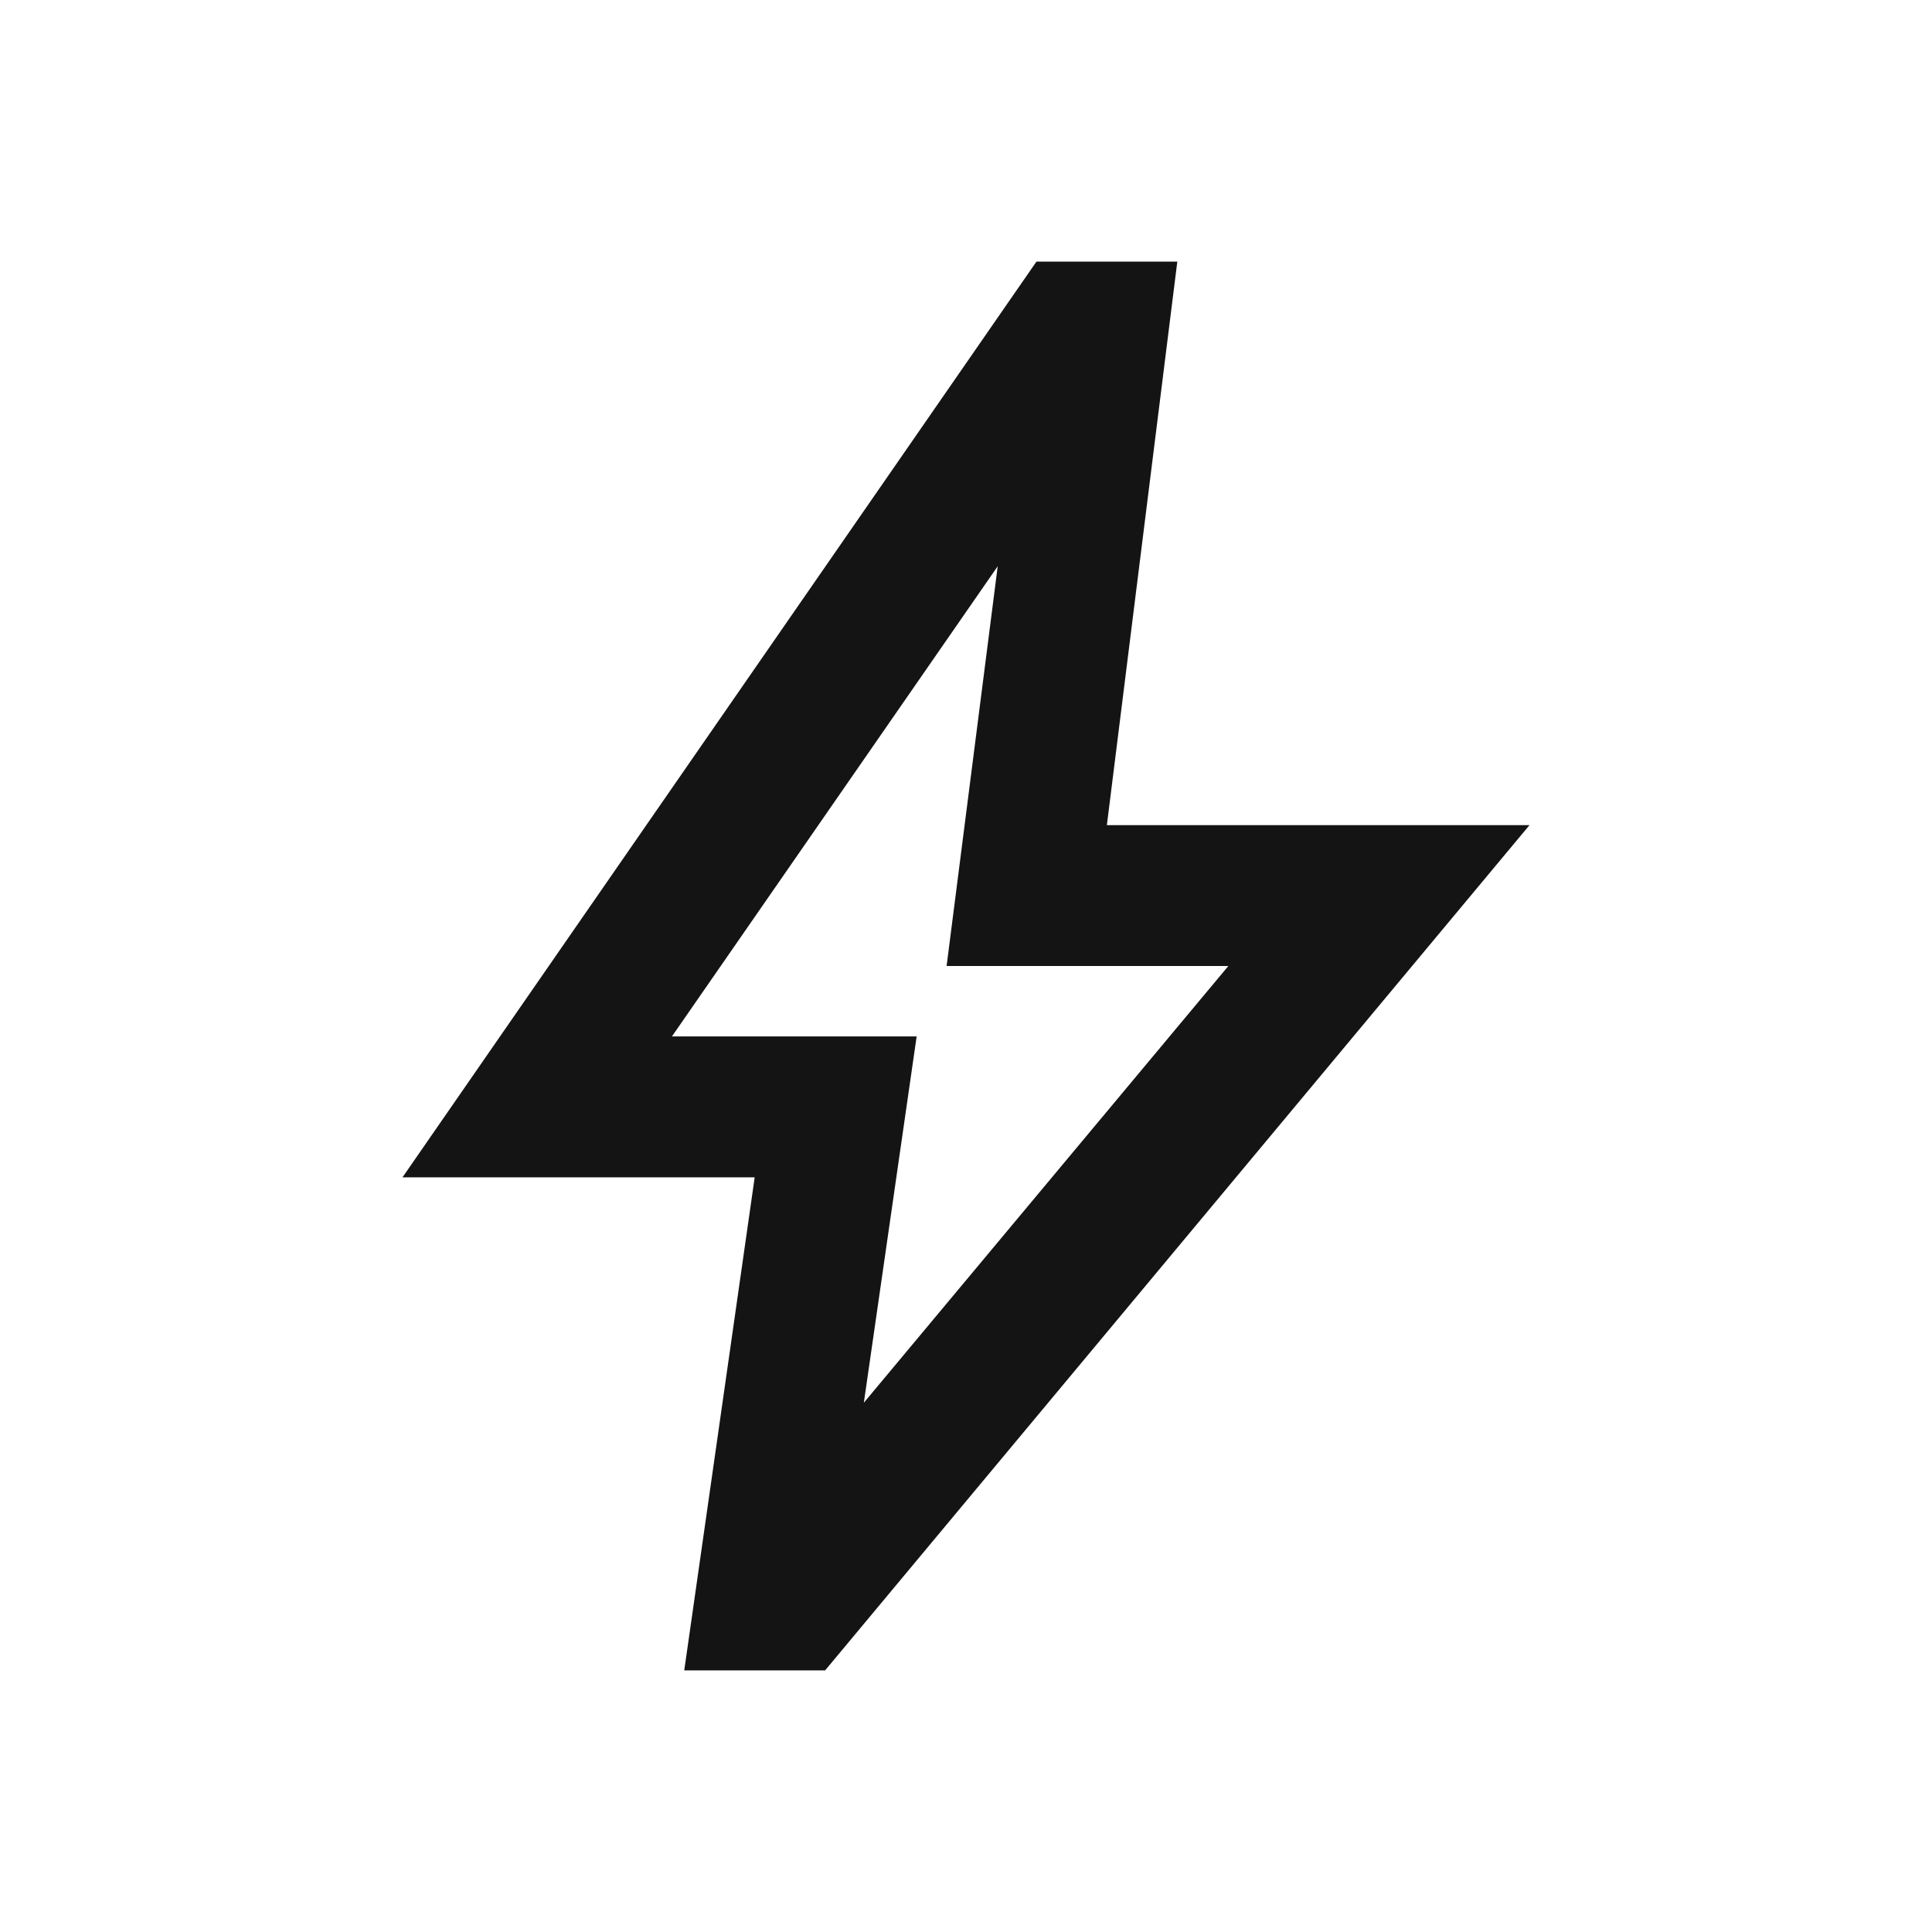 <?xml version="1.0" encoding="UTF-8"?>
<svg xmlns="http://www.w3.org/2000/svg" width="24" height="24" viewBox="0 0 24 24" fill="none">
  <path d="M10.731 17.425L15.259 12H11.759L12.394 7.034L8.347 12.875H11.387L10.731 17.425ZM8.5 20.75L9.375 14.625H5L12.875 3.25H14.625L13.75 10.25H19L10.25 20.75H8.5Z" fill="#141414"></path>
</svg>
